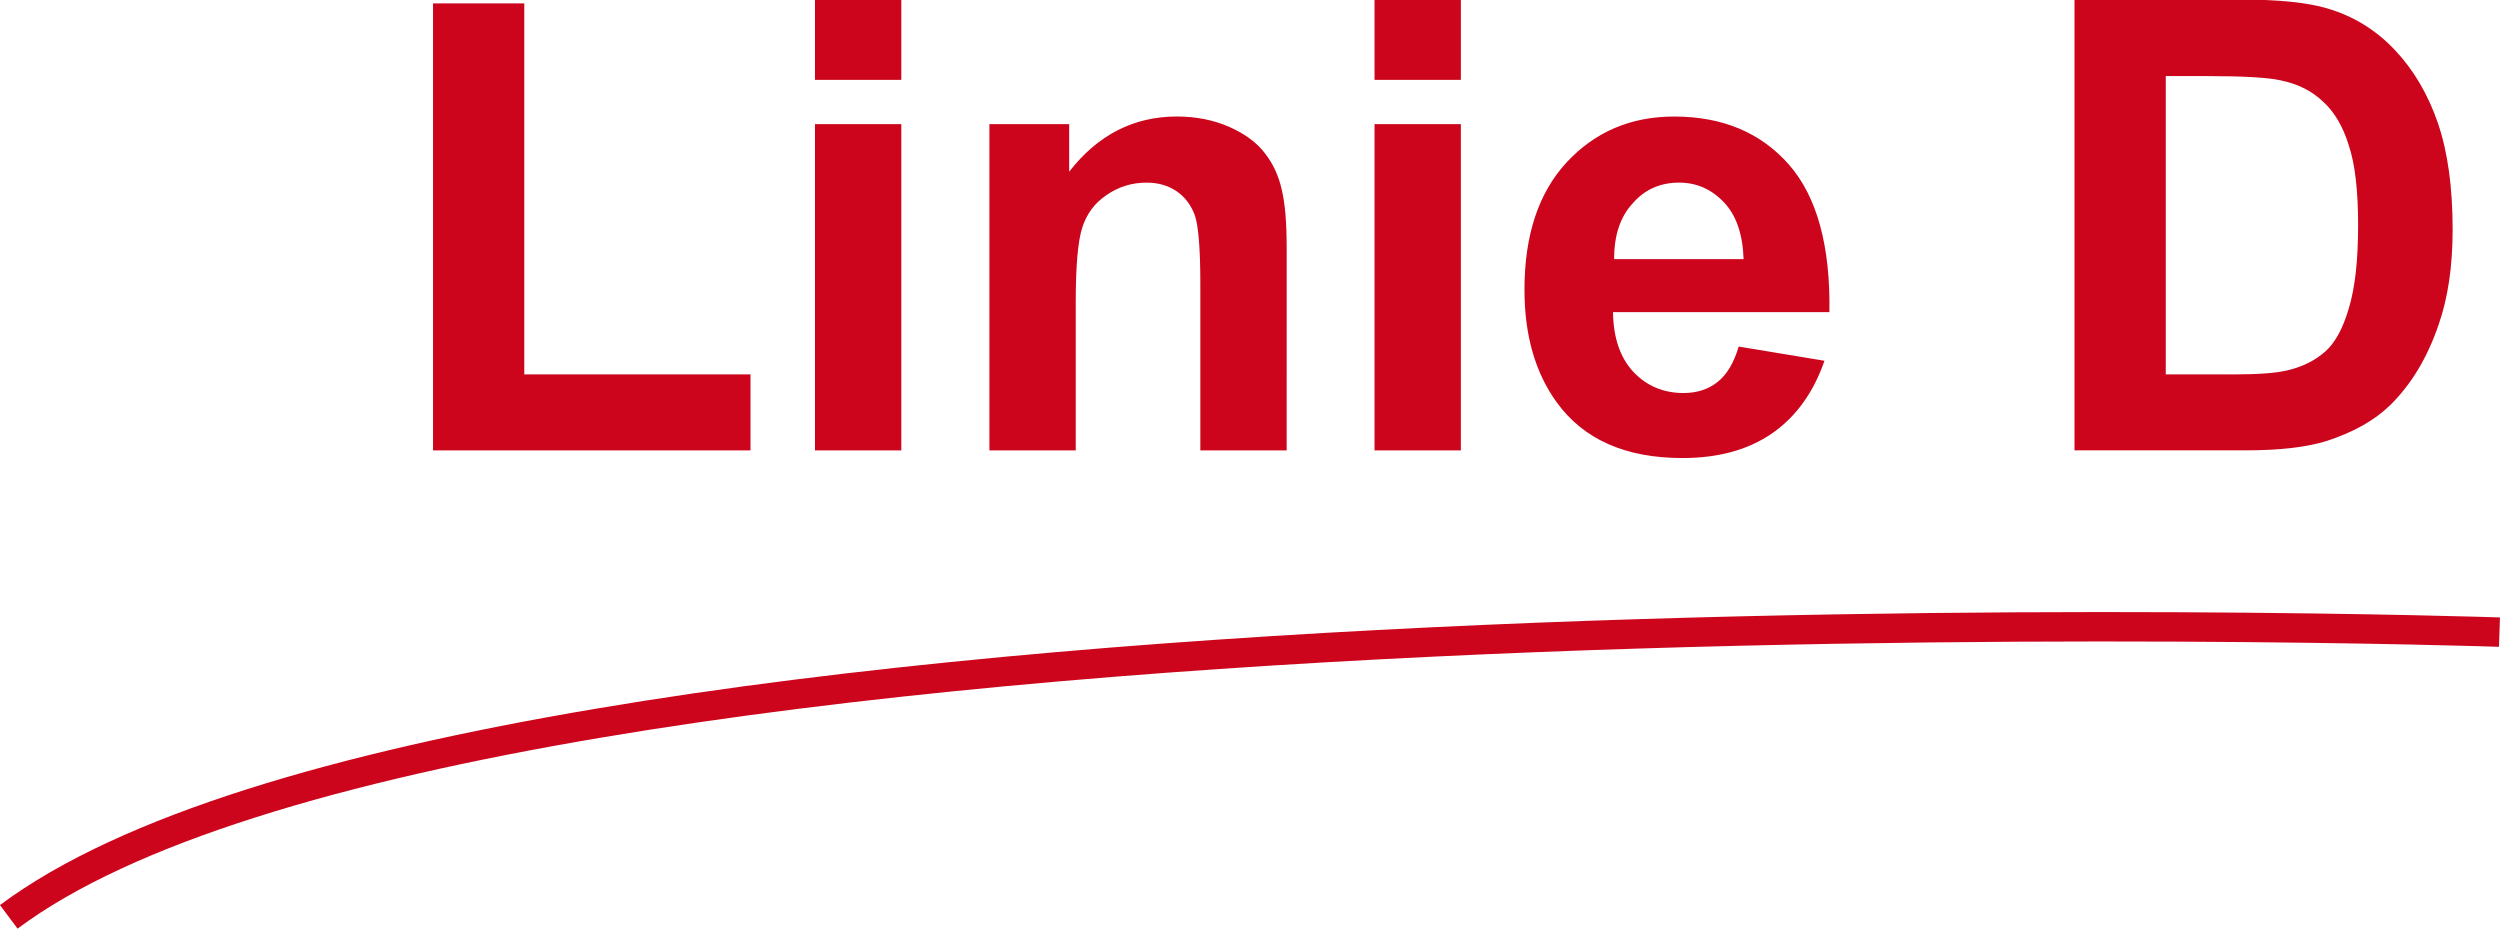 <?xml version="1.0" encoding="UTF-8" standalone="no"?>
<!-- Created with Inkscape (http://www.inkscape.org/) by Marsupilami -->

<svg
   xmlns:dc="http://purl.org/dc/elements/1.1/"
   xmlns:cc="http://creativecommons.org/ns#"
   xmlns:rdf="http://www.w3.org/1999/02/22-rdf-syntax-ns#"
   xmlns:svg="http://www.w3.org/2000/svg"
   xmlns="http://www.w3.org/2000/svg"
   xmlns:sodipodi="http://sodipodi.sourceforge.net/DTD/sodipodi-0.dtd"
   xmlns:inkscape="http://www.inkscape.org/namespaces/inkscape"
   version="1.1"
   width="260.191"
   height="96.693"
   viewBox="-2.306 -2.306 111.696 41.47"
   id="svg34277"
   sodipodi:docname="Linie_D_logo_kleiner.svg"
   inkscape:version="0.92.5 (2060ec1f9f, 2020-04-08)">
  <sodipodi:namedview
     pagecolor="#ffffff"
     bordercolor="#666666"
     borderopacity="1"
     objecttolerance="10"
     gridtolerance="10"
     guidetolerance="10"
     inkscape:pageopacity="0"
     inkscape:pageshadow="2"
     inkscape:window-width="1920"
     inkscape:window-height="1017"
     id="namedview9"
     showgrid="false"
     fit-margin-top="0"
     fit-margin-left="0"
     fit-margin-right="0"
     fit-margin-bottom="0"
     inkscape:zoom="0.96674755"
     inkscape:cx="-44.79761"
     inkscape:cy="-15.176707"
     inkscape:window-x="1912"
     inkscape:window-y="-8"
     inkscape:window-maximized="1"
     inkscape:current-layer="g13361" />
  <defs
     id="defs34279">
    <clipPath
       id="clip4">
      <path
         d="M 0,744.098 H 1052.363 V 0 H 0 Z m 0,0"
         id="path13256"
         inkscape:connector-curvature="0" />
    </clipPath>
  </defs>
  <g
     transform="matrix(1.25,0,0,1.25,-1184.659,-15.142)"
     clip-path="url(#clip4)"
     id="g13361">
    <path
       d="m 946.196,43.024 c 16.912,-12.627 89.024,-10.177 89.024,-10.177"
       id="path13363"
       style="fill:none;stroke:#cc051c;stroke-width:1.051;stroke-linecap:butt;stroke-linejoin:miter;stroke-miterlimit:4;stroke-opacity:1"
       inkscape:connector-curvature="0" />
  </g>
  <path
     d="m 90.38,-2.345 h 7.446 c 1.675,0 2.954,0.132 3.833,0.391 1.172,0.342 2.183,0.962 3.027,1.855 0.845,0.894 1.489,1.987 1.929,3.271 0.44,1.284 0.659,2.871 0.659,4.761 0,1.646 -0.21,3.066 -0.635,4.272 -0.503,1.465 -1.221,2.651 -2.148,3.564 -0.698,0.684 -1.65,1.221 -2.856,1.611 -0.894,0.278 -2.09,0.415 -3.589,0.415 h -7.666 z m 4.077,3.418 V 14.403 h 3.027 c 1.138,0 1.963,-0.064 2.466,-0.195 0.649,-0.161 1.196,-0.439 1.636,-0.83 0.439,-0.391 0.791,-1.035 1.05,-1.929 0.278,-0.913 0.415,-2.148 0.415,-3.711 0,-1.548 -0.137,-2.734 -0.415,-3.564 -0.259,-0.845 -0.644,-1.499 -1.147,-1.953 -0.488,-0.474 -1.113,-0.791 -1.88,-0.952 -0.571,-0.132 -1.675,-0.195 -3.32,-0.195 z m 0,0 m -19.082,12.085 3.833,0.635 c -0.488,1.416 -1.27,2.5 -2.344,3.247 -1.064,0.732 -2.393,1.099 -4.004,1.099 -2.539,0 -4.414,-0.83 -5.615,-2.49 -0.967,-1.333 -1.44,-3.013 -1.44,-5.029 0,-2.427 0.62,-4.321 1.88,-5.688 1.27,-1.367 2.866,-2.051 4.81,-2.051 2.158,0 3.867,0.718 5.127,2.148 1.25,1.431 1.855,3.628 1.807,6.592 h -9.668 c 0.013,1.138 0.317,2.026 0.903,2.661 0.596,0.635 1.348,0.952 2.246,0.952 0.596,0 1.103,-0.161 1.514,-0.488 0.42,-0.327 0.737,-0.855 0.952,-1.587 z m 0.22,-3.906 c -0.039,-1.123 -0.332,-1.968 -0.879,-2.539 -0.557,-0.586 -1.221,-0.879 -2.002,-0.879 -0.85,0 -1.538,0.308 -2.075,0.928 -0.557,0.601 -0.83,1.431 -0.83,2.49 h 5.786 z m 0,0 m -16.489,-8.008 v -3.589 h 3.857 v 3.589 z m 0,16.553 V 3.222 h 3.857 V 17.797 Z m 0,0 m -3.926,0 h -3.857 v -7.446 c 0,-1.577 -0.088,-2.598 -0.244,-3.052 -0.166,-0.454 -0.435,-0.815 -0.806,-1.074 -0.381,-0.259 -0.825,-0.391 -1.343,-0.391 -0.674,0 -1.27,0.186 -1.807,0.562 -0.527,0.356 -0.879,0.84 -1.074,1.44 -0.195,0.601 -0.293,1.719 -0.293,3.345 v 6.616 h -3.857 V 3.222 h 3.564 v 2.124 c 1.279,-1.645 2.886,-2.466 4.81,-2.466 0.859,0 1.641,0.156 2.344,0.464 0.693,0.308 1.226,0.698 1.587,1.172 0.371,0.474 0.62,1.016 0.757,1.636 0.146,0.601 0.22,1.465 0.22,2.588 z m 0,0 M 34.106,1.244 v -3.589 h 3.857 v 3.589 z m 0,16.553 V 3.222 h 3.857 V 17.797 Z m 0,0 m -17.065,0 V -2.174 h 4.077 V 14.403 h 10.107 v 3.394 z m 0,0"
     id="path13663"
     style="fill:#cc051c;fill-opacity:1;fill-rule:nonzero;stroke:none"
     inkscape:connector-curvature="0" />
</svg>
<!-- version: 20110311, original size: 434.97476 76.874886, border: 3% -->

